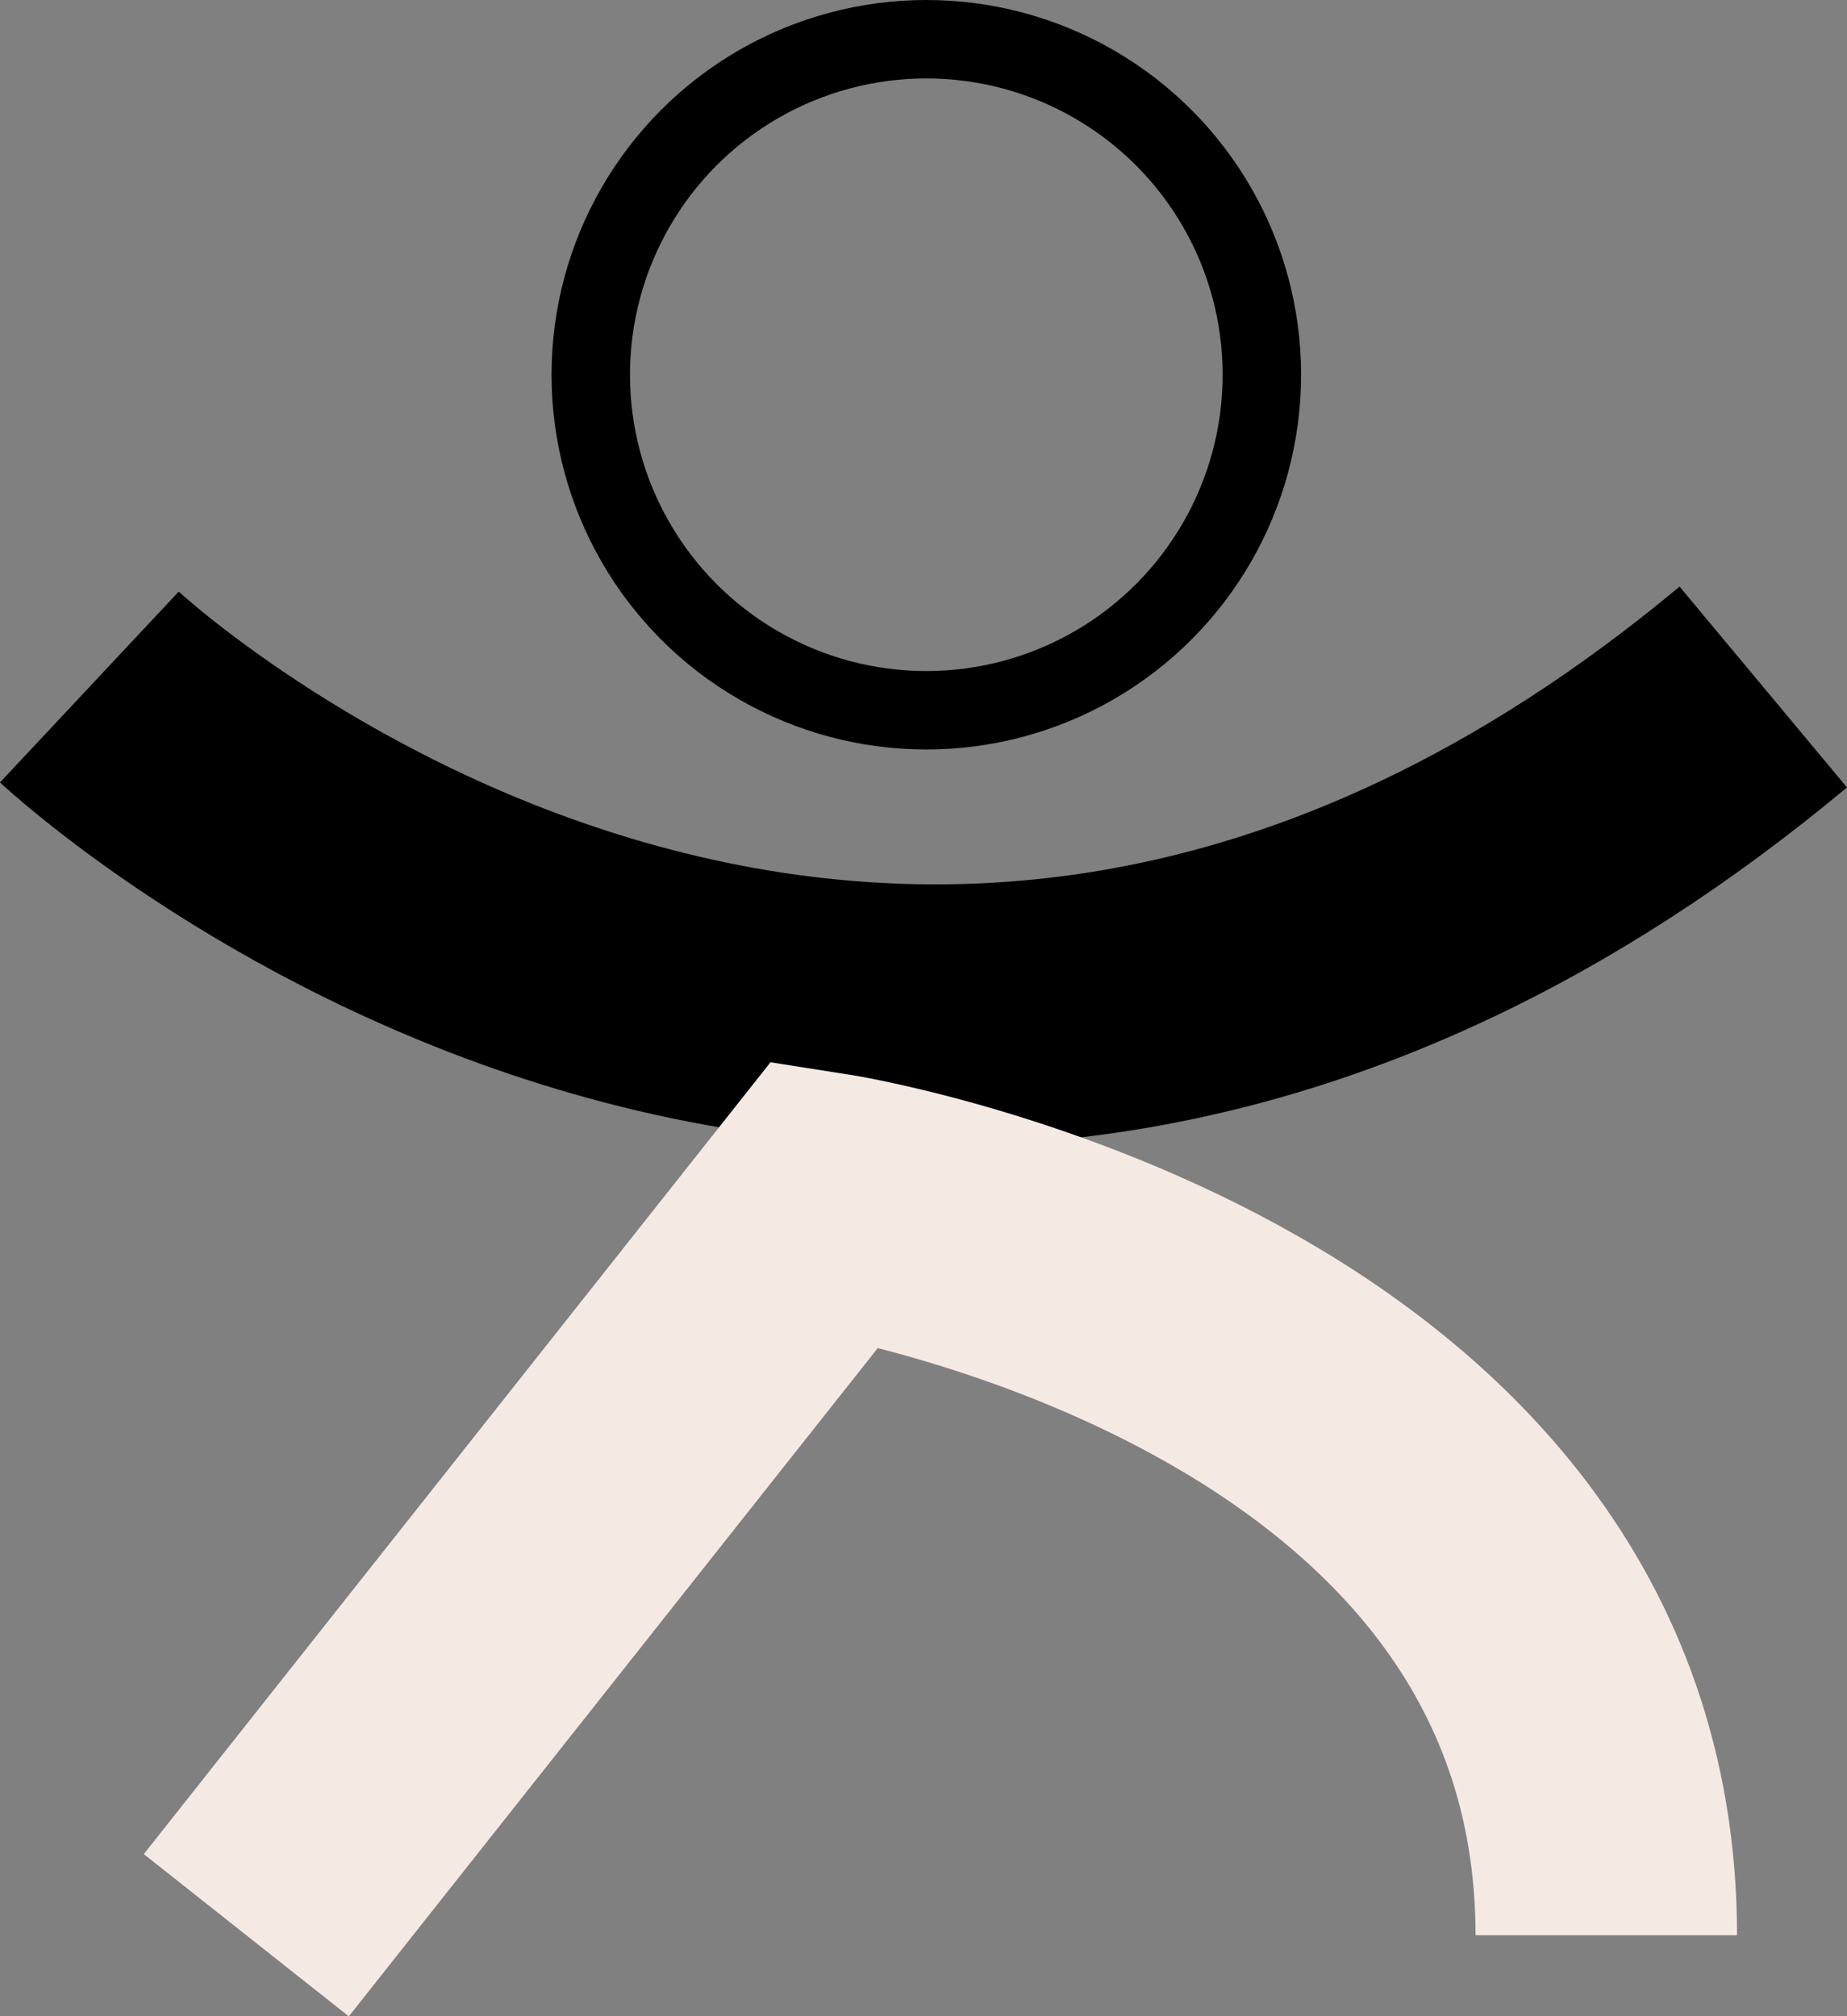 <svg xmlns="http://www.w3.org/2000/svg" width="70.637" height="77.121" viewBox="0 0 70.637 77.121">
  <rect x="0" y="0" width="70.637" height="77.121" fill="#808080" stroke="none"/>
  <g id="Groupe_418" data-name="Groupe 418" transform="translate(-1502.237 -1753)">
    <g id="Ellipse_52" data-name="Ellipse 52" transform="translate(1523.33 1753)" fill="none" stroke="#000" stroke-width="3">
      <circle cx="14.333" cy="14.333" r="14.333" stroke="none"/>
      <circle cx="14.333" cy="14.333" r="12.833" fill="none"/>
    </g>
    <path id="Tracé_2684" data-name="Tracé 2684" d="M-202.906-20996.205s30.143,28.234,64.017,0" transform="translate(1708.561 22775.482)" fill="none" stroke="#000" stroke-width="10"/>
    <path id="Tracé_2685" data-name="Tracé 2685" d="M-195.218-20950.336l22.159-28s29.852,4.637,29.852,28" transform="translate(1706.875 22777.354)" fill="none" stroke="#f5e9e4" stroke-width="10"/>
  </g>
</svg>
